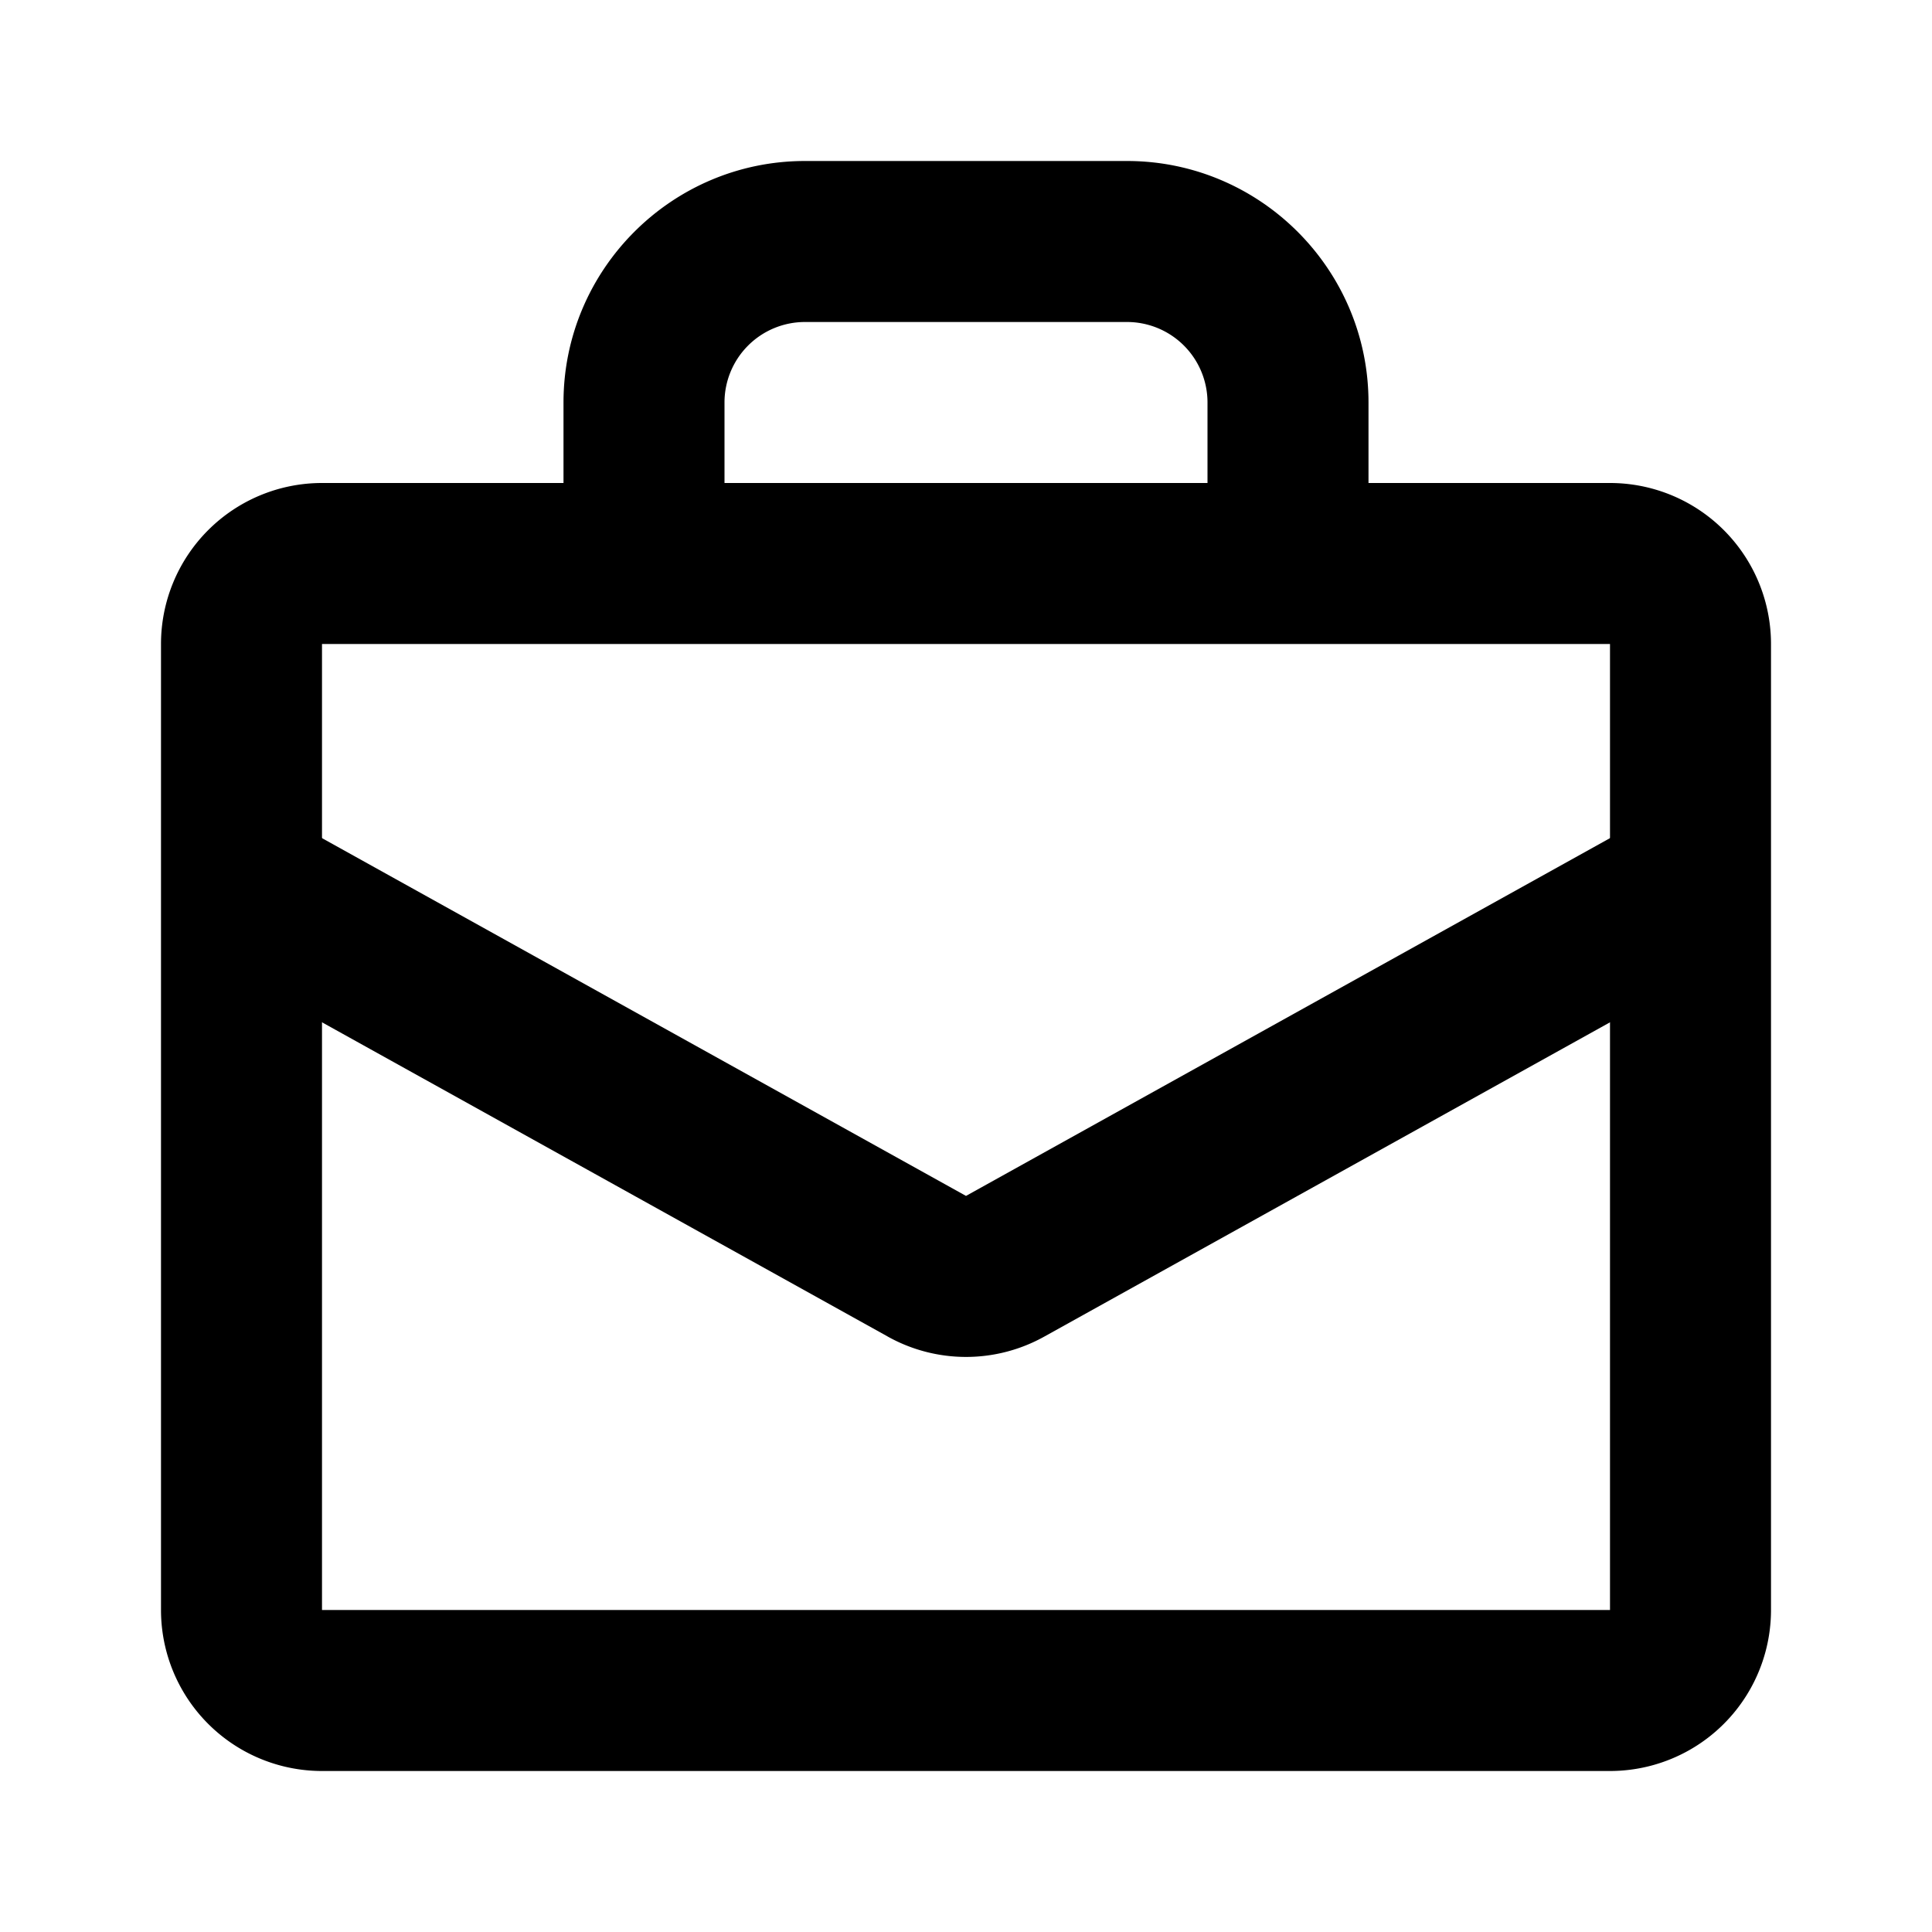<svg viewBox="0 0 24 24" xmlns="http://www.w3.org/2000/svg" fill="currentColor"><path fill-rule="evenodd" clip-rule="evenodd" d="M15 6H9V5a1 1 0 011-1h4a1 1 0 011 1v1zm-1-4h-4C8.346 2 7 3.346 7 5v1h10V5c0-1.654-1.346-3-3-3zm6 4H4a2 2 0 00-2 2v12a2 2 0 002 2h16a2 2 0 002-2V8a2 2 0 00-2-2zM4 20h16V8H4v12z"/><path fill-rule="evenodd" clip-rule="evenodd" d="M11.028 16.603l-8.514-4.729.972-1.748L12 14.856l8.514-4.73.972 1.748-8.514 4.73a1.997 1.997 0 01-1.943 0h-.001z"/></svg>